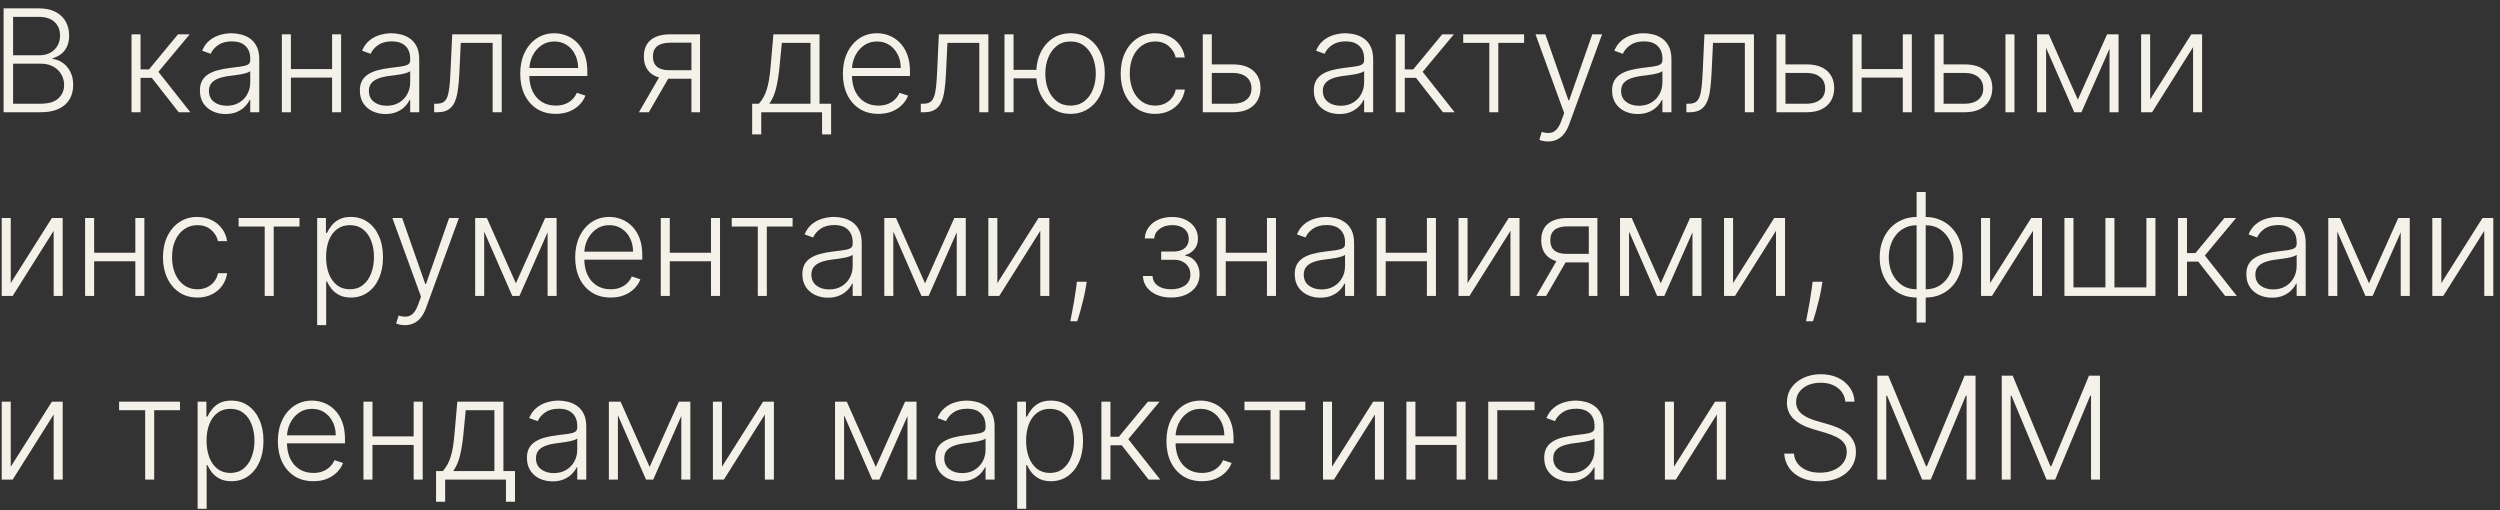 <?xml version="1.0" encoding="UTF-8"?> <svg xmlns="http://www.w3.org/2000/svg" width="245" height="50" viewBox="0 0 245 50" fill="none"><rect x="0" y="0" width="245" height="50" fill="#333333" stroke="none"/><path d="M0.352 11V0.818H3.788C4.451 0.818 5.002 0.934 5.443 1.166C5.887 1.398 6.22 1.715 6.442 2.116C6.665 2.517 6.776 2.973 6.776 3.483C6.776 3.907 6.704 4.27 6.562 4.572C6.419 4.873 6.225 5.117 5.98 5.303C5.735 5.488 5.461 5.622 5.16 5.705V5.785C5.488 5.808 5.806 5.924 6.114 6.133C6.423 6.338 6.676 6.627 6.875 6.998C7.074 7.369 7.173 7.813 7.173 8.33C7.173 8.844 7.059 9.303 6.83 9.707C6.602 10.108 6.25 10.425 5.776 10.657C5.306 10.886 4.706 11 3.977 11H0.352ZM1.282 10.165H3.977C4.762 10.165 5.342 9.991 5.717 9.643C6.094 9.295 6.283 8.857 6.283 8.33C6.283 7.942 6.189 7.591 6 7.276C5.814 6.958 5.551 6.706 5.21 6.521C4.871 6.335 4.474 6.242 4.016 6.242H1.282V10.165ZM1.282 5.417H3.872C4.273 5.417 4.625 5.334 4.926 5.168C5.228 5.003 5.463 4.774 5.632 4.482C5.801 4.191 5.886 3.857 5.886 3.483C5.886 2.943 5.71 2.504 5.359 2.165C5.007 1.824 4.484 1.653 3.788 1.653H1.282V5.417ZM12.89 11V3.364H13.775V6.799H14.605L17.444 3.364H18.588L15.525 7.038L18.657 11H17.514L14.879 7.634H13.775V11H12.89ZM22.102 11.174C21.641 11.174 21.22 11.085 20.839 10.905C20.458 10.723 20.155 10.461 19.929 10.12C19.704 9.775 19.591 9.358 19.591 8.867C19.591 8.489 19.662 8.171 19.805 7.913C19.948 7.654 20.15 7.442 20.412 7.276C20.673 7.111 20.983 6.98 21.341 6.884C21.699 6.787 22.094 6.713 22.524 6.66C22.952 6.607 23.313 6.56 23.608 6.521C23.907 6.481 24.134 6.418 24.289 6.332C24.445 6.245 24.523 6.106 24.523 5.914V5.735C24.523 5.215 24.367 4.805 24.056 4.507C23.747 4.205 23.303 4.055 22.723 4.055C22.173 4.055 21.724 4.176 21.376 4.418C21.031 4.66 20.789 4.945 20.65 5.273L19.81 4.969C19.982 4.552 20.221 4.219 20.526 3.97C20.831 3.718 21.172 3.538 21.55 3.428C21.928 3.316 22.311 3.259 22.698 3.259C22.99 3.259 23.293 3.297 23.608 3.374C23.926 3.45 24.221 3.582 24.493 3.771C24.765 3.957 24.985 4.217 25.154 4.552C25.323 4.883 25.408 5.304 25.408 5.815V11H24.523V9.792H24.468C24.362 10.017 24.205 10.236 23.996 10.448C23.787 10.66 23.525 10.834 23.21 10.97C22.896 11.106 22.526 11.174 22.102 11.174ZM22.221 10.364C22.692 10.364 23.099 10.259 23.444 10.05C23.789 9.842 24.054 9.565 24.24 9.22C24.428 8.872 24.523 8.489 24.523 8.072V6.968C24.457 7.031 24.346 7.087 24.19 7.137C24.037 7.187 23.86 7.232 23.658 7.271C23.459 7.308 23.26 7.339 23.061 7.366C22.863 7.392 22.683 7.415 22.524 7.435C22.094 7.488 21.726 7.571 21.421 7.684C21.116 7.797 20.882 7.952 20.72 8.151C20.557 8.347 20.476 8.599 20.476 8.907C20.476 9.371 20.642 9.731 20.973 9.986C21.305 10.238 21.721 10.364 22.221 10.364ZM32.778 6.769V7.604H28.288V6.769H32.778ZM28.507 3.364V11H27.622V3.364H28.507ZM33.429 3.364V11H32.544V3.364H33.429ZM37.777 11.174C37.316 11.174 36.895 11.085 36.514 10.905C36.133 10.723 35.83 10.461 35.604 10.12C35.379 9.775 35.266 9.358 35.266 8.867C35.266 8.489 35.337 8.171 35.48 7.913C35.623 7.654 35.825 7.442 36.087 7.276C36.348 7.111 36.658 6.98 37.016 6.884C37.374 6.787 37.769 6.713 38.2 6.66C38.627 6.607 38.988 6.56 39.283 6.521C39.582 6.481 39.809 6.418 39.964 6.332C40.12 6.245 40.198 6.106 40.198 5.914V5.735C40.198 5.215 40.042 4.805 39.731 4.507C39.422 4.205 38.978 4.055 38.398 4.055C37.848 4.055 37.399 4.176 37.051 4.418C36.706 4.66 36.464 4.945 36.325 5.273L35.485 4.969C35.657 4.552 35.896 4.219 36.201 3.97C36.506 3.718 36.847 3.538 37.225 3.428C37.603 3.316 37.986 3.259 38.373 3.259C38.665 3.259 38.968 3.297 39.283 3.374C39.602 3.45 39.897 3.582 40.168 3.771C40.44 3.957 40.66 4.217 40.83 4.552C40.998 4.883 41.083 5.304 41.083 5.815V11H40.198V9.792H40.143C40.037 10.017 39.88 10.236 39.671 10.448C39.462 10.66 39.2 10.834 38.886 10.97C38.571 11.106 38.201 11.174 37.777 11.174ZM37.896 10.364C38.367 10.364 38.775 10.259 39.119 10.05C39.464 9.842 39.729 9.565 39.915 9.22C40.104 8.872 40.198 8.489 40.198 8.072V6.968C40.132 7.031 40.021 7.087 39.865 7.137C39.712 7.187 39.535 7.232 39.333 7.271C39.134 7.308 38.935 7.339 38.736 7.366C38.538 7.392 38.359 7.415 38.2 7.435C37.769 7.488 37.401 7.571 37.096 7.684C36.791 7.797 36.557 7.952 36.395 8.151C36.232 8.347 36.151 8.599 36.151 8.907C36.151 9.371 36.317 9.731 36.648 9.986C36.98 10.238 37.396 10.364 37.896 10.364ZM42.546 11V10.165H42.785C43.057 10.165 43.276 10.115 43.441 10.016C43.61 9.913 43.741 9.741 43.834 9.499C43.927 9.257 43.996 8.927 44.043 8.509C44.089 8.092 44.126 7.568 44.152 6.938L44.316 3.364H49.169V11H48.279V4.199H45.156L45.012 7.237C44.982 7.856 44.933 8.402 44.863 8.872C44.797 9.343 44.688 9.736 44.535 10.05C44.386 10.365 44.177 10.602 43.909 10.761C43.643 10.921 43.295 11 42.864 11H42.546ZM54.461 11.159C53.749 11.159 53.132 10.993 52.612 10.662C52.091 10.327 51.689 9.865 51.404 9.275C51.122 8.682 50.981 7.999 50.981 7.227C50.981 6.458 51.122 5.775 51.404 5.178C51.689 4.578 52.081 4.109 52.582 3.771C53.086 3.43 53.667 3.259 54.327 3.259C54.741 3.259 55.141 3.335 55.525 3.488C55.91 3.637 56.254 3.867 56.559 4.179C56.867 4.487 57.111 4.877 57.29 5.347C57.469 5.815 57.559 6.368 57.559 7.008V7.445H51.593V6.665H56.654C56.654 6.174 56.554 5.733 56.355 5.342C56.16 4.948 55.886 4.636 55.535 4.408C55.187 4.179 54.784 4.065 54.327 4.065C53.843 4.065 53.417 4.194 53.049 4.452C52.681 4.711 52.393 5.052 52.184 5.477C51.979 5.901 51.874 6.365 51.871 6.869V7.336C51.871 7.942 51.975 8.473 52.184 8.927C52.396 9.378 52.696 9.727 53.084 9.976C53.472 10.224 53.931 10.349 54.461 10.349C54.822 10.349 55.139 10.292 55.411 10.18C55.686 10.067 55.916 9.916 56.102 9.727C56.291 9.535 56.433 9.325 56.529 9.096L57.37 9.369C57.254 9.691 57.063 9.987 56.798 10.259C56.536 10.531 56.208 10.75 55.813 10.915C55.422 11.078 54.972 11.159 54.461 11.159ZM67.76 11V4.184H65.657C65.11 4.187 64.694 4.302 64.409 4.527C64.127 4.752 63.986 5.089 63.986 5.536C63.986 5.984 64.121 6.32 64.389 6.545C64.658 6.768 65.049 6.879 65.562 6.879H68.008V7.714H65.562C65.035 7.714 64.588 7.629 64.22 7.46C63.855 7.291 63.577 7.044 63.385 6.719C63.193 6.395 63.096 6 63.096 5.536C63.096 5.069 63.194 4.674 63.39 4.353C63.589 4.028 63.879 3.783 64.26 3.617C64.644 3.448 65.11 3.364 65.657 3.364H68.605V11H67.76ZM62.614 11L64.812 7.202H65.781L63.584 11H62.614ZM73.712 13.173V10.165H74.373C74.539 9.979 74.683 9.779 74.805 9.563C74.928 9.348 75.034 9.103 75.124 8.827C75.216 8.549 75.294 8.226 75.357 7.858C75.42 7.487 75.473 7.054 75.516 6.56L75.795 3.364H80.314V10.165H81.448V13.173H80.563V11H74.602V13.173H73.712ZM75.392 10.165H79.429V4.199H76.62L76.391 6.56C76.312 7.362 76.199 8.062 76.053 8.658C75.908 9.255 75.687 9.757 75.392 10.165ZM86.082 11.159C85.369 11.159 84.752 10.993 84.232 10.662C83.712 10.327 83.309 9.865 83.024 9.275C82.742 8.682 82.601 7.999 82.601 7.227C82.601 6.458 82.742 5.775 83.024 5.178C83.309 4.578 83.702 4.109 84.202 3.771C84.706 3.43 85.288 3.259 85.947 3.259C86.362 3.259 86.761 3.335 87.145 3.488C87.53 3.637 87.875 3.867 88.18 4.179C88.488 4.487 88.731 4.877 88.91 5.347C89.089 5.815 89.179 6.368 89.179 7.008V7.445H83.213V6.665H88.274C88.274 6.174 88.175 5.733 87.976 5.342C87.78 4.948 87.507 4.636 87.155 4.408C86.807 4.179 86.405 4.065 85.947 4.065C85.463 4.065 85.037 4.194 84.67 4.452C84.302 4.711 84.013 5.052 83.805 5.477C83.599 5.901 83.495 6.365 83.491 6.869V7.336C83.491 7.942 83.596 8.473 83.805 8.927C84.017 9.378 84.317 9.727 84.704 9.976C85.092 10.224 85.551 10.349 86.082 10.349C86.443 10.349 86.759 10.292 87.031 10.18C87.306 10.067 87.537 9.916 87.722 9.727C87.911 9.535 88.054 9.325 88.15 9.096L88.99 9.369C88.874 9.691 88.683 9.987 88.418 10.259C88.156 10.531 87.828 10.75 87.434 10.915C87.043 11.078 86.592 11.159 86.082 11.159ZM90.238 11V10.165H90.477C90.749 10.165 90.967 10.115 91.133 10.016C91.302 9.913 91.433 9.741 91.526 9.499C91.619 9.257 91.688 8.927 91.735 8.509C91.781 8.092 91.817 7.568 91.844 6.938L92.008 3.364H96.86V11H95.971V4.199H92.848L92.704 7.237C92.674 7.856 92.625 8.402 92.555 8.872C92.489 9.343 92.379 9.736 92.227 10.05C92.078 10.365 91.869 10.602 91.6 10.761C91.335 10.921 90.987 11 90.556 11H90.238ZM102.352 6.844V7.679H98.618V6.844H102.352ZM99.329 3.364V11H98.439V3.364H99.329ZM104.912 11.159C104.253 11.159 103.671 10.992 103.167 10.657C102.664 10.322 102.267 9.86 101.979 9.27C101.694 8.677 101.552 7.992 101.552 7.217C101.552 6.434 101.694 5.747 101.979 5.153C102.267 4.557 102.664 4.093 103.167 3.761C103.671 3.427 104.253 3.259 104.912 3.259C105.572 3.259 106.154 3.427 106.657 3.761C107.164 4.096 107.561 4.56 107.846 5.153C108.131 5.747 108.273 6.434 108.273 7.217C108.273 7.992 108.131 8.677 107.846 9.27C107.561 9.86 107.164 10.322 106.657 10.657C106.154 10.992 105.572 11.159 104.912 11.159ZM104.912 10.349C105.443 10.349 105.892 10.206 106.26 9.921C106.628 9.636 106.908 9.257 107.1 8.783C107.292 8.309 107.388 7.787 107.388 7.217C107.388 6.647 107.292 6.123 107.1 5.646C106.908 5.168 106.628 4.786 106.26 4.497C105.892 4.209 105.443 4.065 104.912 4.065C104.385 4.065 103.938 4.209 103.57 4.497C103.202 4.786 102.922 5.168 102.73 5.646C102.538 6.123 102.441 6.647 102.441 7.217C102.441 7.787 102.536 8.309 102.725 8.783C102.917 9.257 103.197 9.636 103.565 9.921C103.936 10.206 104.385 10.349 104.912 10.349ZM113.202 11.159C112.519 11.159 111.924 10.988 111.417 10.647C110.913 10.306 110.522 9.838 110.244 9.245C109.965 8.652 109.826 7.976 109.826 7.217C109.826 6.451 109.967 5.77 110.249 5.173C110.534 4.577 110.928 4.109 111.432 3.771C111.936 3.43 112.521 3.259 113.187 3.259C113.697 3.259 114.16 3.359 114.574 3.558C114.988 3.753 115.33 4.03 115.598 4.388C115.87 4.742 116.04 5.157 116.11 5.631H115.215C115.122 5.2 114.899 4.832 114.544 4.527C114.193 4.219 113.745 4.065 113.202 4.065C112.714 4.065 112.284 4.197 111.909 4.462C111.535 4.724 111.241 5.09 111.029 5.561C110.82 6.028 110.716 6.57 110.716 7.187C110.716 7.807 110.819 8.355 111.024 8.832C111.23 9.306 111.518 9.678 111.889 9.946C112.264 10.214 112.701 10.349 113.202 10.349C113.54 10.349 113.848 10.286 114.126 10.16C114.408 10.03 114.643 9.848 114.832 9.613C115.025 9.378 115.154 9.098 115.22 8.773H116.115C116.049 9.233 115.885 9.644 115.623 10.006C115.364 10.364 115.028 10.645 114.614 10.851C114.203 11.056 113.732 11.159 113.202 11.159ZM118.607 6.312H120.84C121.698 6.312 122.361 6.521 122.828 6.938C123.296 7.356 123.529 7.921 123.529 8.634C123.529 9.107 123.425 9.522 123.216 9.876C123.007 10.231 122.702 10.508 122.301 10.707C121.9 10.902 121.413 11 120.84 11H117.872V3.364H118.757V10.165H120.84C121.38 10.165 121.816 10.036 122.147 9.777C122.479 9.518 122.644 9.151 122.644 8.673C122.644 8.186 122.479 7.81 122.147 7.545C121.816 7.28 121.38 7.147 120.84 7.147H118.607V6.312ZM131.264 11.174C130.803 11.174 130.382 11.085 130.001 10.905C129.62 10.723 129.316 10.461 129.091 10.12C128.866 9.775 128.753 9.358 128.753 8.867C128.753 8.489 128.824 8.171 128.967 7.913C129.109 7.654 129.311 7.442 129.573 7.276C129.835 7.111 130.145 6.98 130.503 6.884C130.861 6.787 131.255 6.713 131.686 6.66C132.114 6.607 132.475 6.56 132.77 6.521C133.068 6.481 133.295 6.418 133.451 6.332C133.607 6.245 133.685 6.106 133.685 5.914V5.735C133.685 5.215 133.529 4.805 133.217 4.507C132.909 4.205 132.465 4.055 131.885 4.055C131.335 4.055 130.886 4.176 130.538 4.418C130.193 4.66 129.951 4.945 129.812 5.273L128.972 4.969C129.144 4.552 129.383 4.219 129.688 3.97C129.992 3.718 130.334 3.538 130.712 3.428C131.09 3.316 131.472 3.259 131.86 3.259C132.152 3.259 132.455 3.297 132.77 3.374C133.088 3.45 133.383 3.582 133.655 3.771C133.927 3.957 134.147 4.217 134.316 4.552C134.485 4.883 134.57 5.304 134.57 5.815V11H133.685V9.792H133.63C133.524 10.017 133.367 10.236 133.158 10.448C132.949 10.66 132.687 10.834 132.372 10.97C132.057 11.106 131.688 11.174 131.264 11.174ZM131.383 10.364C131.854 10.364 132.261 10.259 132.606 10.05C132.951 9.842 133.216 9.565 133.401 9.22C133.59 8.872 133.685 8.489 133.685 8.072V6.968C133.618 7.031 133.507 7.087 133.352 7.137C133.199 7.187 133.022 7.232 132.82 7.271C132.621 7.308 132.422 7.339 132.223 7.366C132.024 7.392 131.845 7.415 131.686 7.435C131.255 7.488 130.887 7.571 130.582 7.684C130.278 7.797 130.044 7.952 129.881 8.151C129.719 8.347 129.638 8.599 129.638 8.907C129.638 9.371 129.804 9.731 130.135 9.986C130.466 10.238 130.882 10.364 131.383 10.364ZM136.784 11V3.364H137.669V6.799H138.499L141.338 3.364H142.481L139.419 7.038L142.551 11H141.407L138.772 7.634H137.669V11H136.784ZM143.395 4.199V3.364H149.361V4.199H146.835V11H145.951V4.199H143.395ZM151.708 13.864C151.532 13.864 151.368 13.847 151.216 13.814C151.063 13.781 150.942 13.744 150.853 13.704L151.092 12.924C151.393 13.017 151.662 13.05 151.897 13.023C152.132 13 152.341 12.894 152.523 12.705C152.706 12.52 152.868 12.235 153.011 11.85L153.289 11.075L150.48 3.364H151.44L153.707 9.832H153.776L156.043 3.364H157.003L153.771 12.208C153.635 12.576 153.468 12.883 153.269 13.128C153.07 13.376 152.84 13.56 152.578 13.68C152.32 13.802 152.03 13.864 151.708 13.864ZM160.495 11.174C160.034 11.174 159.613 11.085 159.232 10.905C158.851 10.723 158.547 10.461 158.322 10.12C158.097 9.775 157.984 9.358 157.984 8.867C157.984 8.489 158.055 8.171 158.198 7.913C158.34 7.654 158.542 7.442 158.804 7.276C159.066 7.111 159.376 6.98 159.734 6.884C160.092 6.787 160.486 6.713 160.917 6.66C161.345 6.607 161.706 6.56 162.001 6.521C162.299 6.481 162.526 6.418 162.682 6.332C162.838 6.245 162.916 6.106 162.916 5.914V5.735C162.916 5.215 162.76 4.805 162.448 4.507C162.14 4.205 161.696 4.055 161.116 4.055C160.566 4.055 160.117 4.176 159.769 4.418C159.424 4.66 159.182 4.945 159.043 5.273L158.203 4.969C158.375 4.552 158.614 4.219 158.919 3.97C159.224 3.718 159.565 3.538 159.943 3.428C160.321 3.316 160.703 3.259 161.091 3.259C161.383 3.259 161.686 3.297 162.001 3.374C162.319 3.45 162.614 3.582 162.886 3.771C163.158 3.957 163.378 4.217 163.547 4.552C163.716 4.883 163.801 5.304 163.801 5.815V11H162.916V9.792H162.861C162.755 10.017 162.598 10.236 162.389 10.448C162.18 10.66 161.918 10.834 161.603 10.97C161.288 11.106 160.919 11.174 160.495 11.174ZM160.614 10.364C161.085 10.364 161.492 10.259 161.837 10.05C162.182 9.842 162.447 9.565 162.632 9.22C162.821 8.872 162.916 8.489 162.916 8.072V6.968C162.849 7.031 162.738 7.087 162.583 7.137C162.43 7.187 162.253 7.232 162.051 7.271C161.852 7.308 161.653 7.339 161.454 7.366C161.255 7.392 161.076 7.415 160.917 7.435C160.486 7.488 160.118 7.571 159.813 7.684C159.509 7.797 159.275 7.952 159.112 8.151C158.95 8.347 158.869 8.599 158.869 8.907C158.869 9.371 159.035 9.731 159.366 9.986C159.697 10.238 160.113 10.364 160.614 10.364ZM165.264 11V10.165H165.503C165.774 10.165 165.993 10.115 166.159 10.016C166.328 9.913 166.459 9.741 166.552 9.499C166.644 9.257 166.714 8.927 166.76 8.509C166.807 8.092 166.843 7.568 166.87 6.938L167.034 3.364H171.886V11H170.996V4.199H167.874L167.73 7.237C167.7 7.856 167.65 8.402 167.581 8.872C167.514 9.343 167.405 9.736 167.253 10.05C167.104 10.365 166.895 10.602 166.626 10.761C166.361 10.921 166.013 11 165.582 11H165.264ZM174.827 6.312H177.06C177.918 6.312 178.581 6.521 179.048 6.938C179.516 7.356 179.749 7.921 179.749 8.634C179.749 9.107 179.645 9.522 179.436 9.876C179.227 10.231 178.922 10.508 178.521 10.707C178.12 10.902 177.633 11 177.06 11H174.092V3.364H174.976V10.165H177.06C177.6 10.165 178.036 10.036 178.367 9.777C178.699 9.518 178.864 9.151 178.864 8.673C178.864 8.186 178.699 7.81 178.367 7.545C178.036 7.28 177.6 7.147 177.06 7.147H174.827V6.312ZM186.709 6.769V7.604H182.219V6.769H186.709ZM182.438 3.364V11H181.553V3.364H182.438ZM187.36 3.364V11H186.475V3.364H187.36ZM190.321 6.312H192.558C193.417 6.312 194.079 6.521 194.547 6.938C195.014 7.356 195.248 7.921 195.248 8.634C195.248 9.107 195.142 9.522 194.93 9.876C194.721 10.231 194.416 10.508 194.015 10.707C193.614 10.902 193.128 11 192.558 11H189.585V3.364H190.475V10.165H192.558C193.098 10.165 193.533 10.036 193.861 9.777C194.192 9.518 194.358 9.151 194.358 8.673C194.358 8.186 194.192 7.81 193.861 7.545C193.533 7.28 193.098 7.147 192.558 7.147H190.321V6.312ZM196.535 11V3.364H197.42V11H196.535ZM203.627 9.762L206.495 3.364H207.355L203.98 11H203.274L199.938 3.364H200.783L203.627 9.762ZM200.519 3.364V11H199.634V3.364H200.519ZM206.734 11V3.364H207.619V11H206.734ZM210.715 9.742L214.747 3.364H215.806V11H214.921V4.621L210.904 11H209.83V3.364H210.715V9.742ZM1.053 27.742L5.085 21.364H6.144V29H5.259V22.621L1.242 29H0.168V21.364H1.053V27.742ZM13.496 24.769V25.604H9.007V24.769H13.496ZM9.226 21.364V29H8.341V21.364H9.226ZM14.148 21.364V29H13.263V21.364H14.148ZM19.346 29.159C18.663 29.159 18.068 28.988 17.561 28.647C17.057 28.306 16.666 27.838 16.388 27.245C16.109 26.652 15.97 25.976 15.97 25.217C15.97 24.451 16.111 23.77 16.393 23.173C16.678 22.577 17.072 22.109 17.576 21.771C18.08 21.43 18.665 21.259 19.331 21.259C19.841 21.259 20.304 21.359 20.718 21.558C21.132 21.753 21.474 22.03 21.742 22.388C22.014 22.742 22.185 23.157 22.254 23.631H21.359C21.267 23.2 21.043 22.832 20.688 22.527C20.337 22.219 19.889 22.065 19.346 22.065C18.859 22.065 18.428 22.197 18.053 22.462C17.679 22.724 17.385 23.09 17.173 23.561C16.965 24.028 16.86 24.57 16.86 25.187C16.86 25.807 16.963 26.355 17.168 26.832C17.374 27.306 17.662 27.678 18.033 27.946C18.408 28.215 18.845 28.349 19.346 28.349C19.684 28.349 19.992 28.286 20.271 28.16C20.552 28.03 20.788 27.848 20.977 27.613C21.169 27.378 21.298 27.098 21.364 26.773H22.259C22.193 27.233 22.029 27.644 21.767 28.006C21.509 28.364 21.172 28.645 20.758 28.851C20.347 29.056 19.876 29.159 19.346 29.159ZM23.384 22.199V21.364H29.35V22.199H26.825V29H25.94V22.199H23.384ZM31.081 31.864V21.364H31.941V22.82H32.045C32.151 22.592 32.297 22.358 32.483 22.119C32.669 21.877 32.914 21.674 33.219 21.508C33.527 21.342 33.915 21.259 34.382 21.259C35.012 21.259 35.562 21.425 36.033 21.756C36.507 22.084 36.874 22.545 37.136 23.139C37.401 23.729 37.534 24.416 37.534 25.202C37.534 25.991 37.401 26.682 37.136 27.275C36.874 27.868 36.507 28.331 36.033 28.662C35.562 28.993 35.015 29.159 34.392 29.159C33.931 29.159 33.545 29.076 33.234 28.91C32.925 28.745 32.675 28.541 32.483 28.299C32.294 28.054 32.148 27.815 32.045 27.583H31.966V31.864H31.081ZM31.956 25.187C31.956 25.803 32.047 26.35 32.229 26.827C32.415 27.301 32.68 27.674 33.025 27.946C33.373 28.215 33.794 28.349 34.288 28.349C34.795 28.349 35.222 28.209 35.57 27.931C35.922 27.649 36.188 27.27 36.371 26.793C36.556 26.315 36.649 25.78 36.649 25.187C36.649 24.6 36.558 24.072 36.376 23.601C36.197 23.13 35.932 22.757 35.58 22.482C35.229 22.204 34.798 22.065 34.288 22.065C33.791 22.065 33.368 22.199 33.02 22.467C32.672 22.733 32.407 23.1 32.224 23.571C32.045 24.038 31.956 24.577 31.956 25.187ZM39.679 31.864C39.503 31.864 39.339 31.847 39.186 31.814C39.034 31.781 38.913 31.744 38.823 31.704L39.062 30.924C39.364 31.017 39.632 31.05 39.867 31.023C40.103 31 40.312 30.894 40.494 30.705C40.676 30.52 40.839 30.235 40.981 29.85L41.26 29.075L38.451 21.364H39.41L41.677 27.832H41.747L44.014 21.364H44.973L41.742 30.208C41.606 30.576 41.438 30.883 41.24 31.128C41.041 31.376 40.81 31.56 40.549 31.68C40.29 31.802 40 31.864 39.679 31.864ZM50.557 27.762L53.425 21.364H54.285L50.91 29H50.204L46.868 21.364H47.713L50.557 27.762ZM47.45 21.364V29H46.565V21.364H47.45ZM53.664 29V21.364H54.549V29H53.664ZM59.848 29.159C59.135 29.159 58.519 28.993 57.998 28.662C57.478 28.327 57.075 27.865 56.79 27.275C56.509 26.682 56.368 25.999 56.368 25.227C56.368 24.458 56.509 23.775 56.79 23.178C57.075 22.578 57.468 22.109 57.969 21.771C58.472 21.43 59.054 21.259 59.714 21.259C60.128 21.259 60.527 21.335 60.912 21.488C61.296 21.637 61.641 21.867 61.946 22.179C62.254 22.487 62.498 22.877 62.677 23.347C62.856 23.815 62.945 24.368 62.945 25.008V25.445H56.979V24.665H62.04C62.04 24.174 61.941 23.733 61.742 23.342C61.547 22.948 61.273 22.636 60.922 22.408C60.574 22.179 60.171 22.065 59.714 22.065C59.23 22.065 58.804 22.194 58.436 22.452C58.068 22.711 57.78 23.052 57.571 23.477C57.365 23.901 57.261 24.365 57.258 24.869V25.336C57.258 25.942 57.362 26.473 57.571 26.927C57.783 27.378 58.083 27.727 58.471 27.976C58.859 28.224 59.318 28.349 59.848 28.349C60.209 28.349 60.526 28.292 60.797 28.18C61.073 28.067 61.303 27.916 61.489 27.727C61.678 27.535 61.82 27.325 61.916 27.096L62.756 27.369C62.64 27.691 62.45 27.988 62.185 28.259C61.923 28.531 61.595 28.75 61.2 28.916C60.809 29.078 60.358 29.159 59.848 29.159ZM69.911 24.769V25.604H65.421V24.769H69.911ZM65.64 21.364V29H64.755V21.364H65.64ZM70.562 21.364V29H69.677V21.364H70.562ZM71.709 22.199V21.364H77.674V22.199H75.149V29H74.264V22.199H71.709ZM81.141 29.174C80.681 29.174 80.26 29.084 79.879 28.905C79.497 28.723 79.194 28.461 78.969 28.12C78.743 27.775 78.631 27.358 78.631 26.867C78.631 26.489 78.702 26.171 78.844 25.913C78.987 25.654 79.189 25.442 79.451 25.276C79.713 25.111 80.023 24.98 80.381 24.884C80.739 24.787 81.133 24.713 81.564 24.66C81.992 24.607 82.353 24.56 82.648 24.521C82.946 24.481 83.173 24.418 83.329 24.332C83.485 24.245 83.562 24.106 83.562 23.914V23.735C83.562 23.215 83.407 22.805 83.095 22.507C82.787 22.206 82.343 22.055 81.763 22.055C81.213 22.055 80.763 22.176 80.415 22.418C80.071 22.66 79.829 22.945 79.69 23.273L78.85 22.97C79.022 22.552 79.26 22.219 79.565 21.97C79.87 21.718 80.212 21.538 80.59 21.428C80.967 21.316 81.35 21.259 81.738 21.259C82.03 21.259 82.333 21.297 82.648 21.374C82.966 21.45 83.261 21.582 83.533 21.771C83.805 21.957 84.025 22.217 84.194 22.552C84.363 22.883 84.448 23.304 84.448 23.815V29H83.562V27.792H83.508C83.402 28.017 83.244 28.236 83.035 28.448C82.827 28.66 82.565 28.834 82.25 28.97C81.935 29.106 81.566 29.174 81.141 29.174ZM81.261 28.364C81.731 28.364 82.139 28.259 82.484 28.05C82.828 27.842 83.094 27.565 83.279 27.22C83.468 26.872 83.562 26.489 83.562 26.072V24.968C83.496 25.031 83.385 25.087 83.229 25.137C83.077 25.187 82.9 25.232 82.698 25.271C82.499 25.308 82.3 25.339 82.101 25.366C81.902 25.392 81.723 25.416 81.564 25.435C81.133 25.488 80.765 25.571 80.46 25.684C80.155 25.797 79.922 25.952 79.759 26.151C79.597 26.347 79.516 26.599 79.516 26.907C79.516 27.371 79.681 27.731 80.013 27.986C80.344 28.238 80.76 28.364 81.261 28.364ZM90.654 27.762L93.522 21.364H94.382L91.007 29H90.301L86.965 21.364H87.81L90.654 27.762ZM87.546 21.364V29H86.662V21.364H87.546ZM93.761 29V21.364H94.646V29H93.761ZM97.742 27.742L101.774 21.364H102.833V29H101.948V22.621L97.931 29H96.858V21.364H97.742V27.742ZM106.502 27.608L106.412 28.14C106.356 28.498 106.276 28.892 106.173 29.323C106.071 29.754 105.965 30.163 105.855 30.551C105.746 30.939 105.651 31.25 105.572 31.486H104.891C104.934 31.26 104.989 30.974 105.055 30.626C105.124 30.278 105.196 29.892 105.269 29.467C105.342 29.046 105.408 28.612 105.467 28.165L105.537 27.608H106.502ZM112.01 27.051H112.949C112.976 27.459 113.152 27.777 113.476 28.006C113.801 28.234 114.229 28.349 114.759 28.349C115.309 28.349 115.763 28.226 116.121 27.981C116.479 27.732 116.658 27.371 116.658 26.897C116.658 26.609 116.59 26.358 116.454 26.146C116.322 25.934 116.139 25.768 115.907 25.649C115.679 25.526 115.419 25.463 115.127 25.46H113.795V24.65H115.112C115.566 24.623 115.911 24.501 116.146 24.282C116.381 24.06 116.499 23.77 116.499 23.412C116.499 23.004 116.355 22.678 116.067 22.433C115.778 22.184 115.387 22.06 114.893 22.06C114.393 22.06 113.977 22.182 113.645 22.428C113.314 22.673 113.138 22.988 113.118 23.372H112.189C112.205 22.958 112.33 22.593 112.562 22.278C112.794 21.96 113.107 21.712 113.501 21.533C113.899 21.354 114.35 21.264 114.853 21.264C115.371 21.264 115.82 21.357 116.201 21.543C116.582 21.728 116.877 21.982 117.086 22.303C117.295 22.621 117.399 22.983 117.399 23.387C117.399 23.808 117.283 24.154 117.051 24.426C116.822 24.695 116.529 24.884 116.171 24.993V25.067C116.443 25.097 116.681 25.197 116.887 25.366C117.096 25.535 117.26 25.752 117.379 26.017C117.498 26.282 117.558 26.576 117.558 26.897C117.558 27.348 117.44 27.744 117.205 28.085C116.97 28.423 116.642 28.687 116.221 28.876C115.803 29.065 115.321 29.159 114.774 29.159C114.247 29.159 113.778 29.071 113.367 28.896C112.956 28.717 112.63 28.47 112.388 28.155C112.149 27.837 112.023 27.469 112.01 27.051ZM124.394 24.769V25.604H119.905V24.769H124.394ZM120.124 21.364V29H119.239V21.364H120.124ZM125.046 21.364V29H124.161V21.364H125.046ZM129.394 29.174C128.933 29.174 128.512 29.084 128.131 28.905C127.75 28.723 127.447 28.461 127.221 28.12C126.996 27.775 126.883 27.358 126.883 26.867C126.883 26.489 126.954 26.171 127.097 25.913C127.239 25.654 127.442 25.442 127.703 25.276C127.965 25.111 128.275 24.98 128.633 24.884C128.991 24.787 129.386 24.713 129.816 24.66C130.244 24.607 130.605 24.56 130.9 24.521C131.198 24.481 131.426 24.418 131.581 24.332C131.737 24.245 131.815 24.106 131.815 23.914V23.735C131.815 23.215 131.659 22.805 131.348 22.507C131.039 22.206 130.595 22.055 130.015 22.055C129.465 22.055 129.016 22.176 128.668 22.418C128.323 22.66 128.081 22.945 127.942 23.273L127.102 22.97C127.274 22.552 127.513 22.219 127.818 21.97C128.123 21.718 128.464 21.538 128.842 21.428C129.22 21.316 129.603 21.259 129.99 21.259C130.282 21.259 130.585 21.297 130.9 21.374C131.218 21.45 131.513 21.582 131.785 21.771C132.057 21.957 132.277 22.217 132.446 22.552C132.615 22.883 132.7 23.304 132.7 23.815V29H131.815V27.792H131.76C131.654 28.017 131.497 28.236 131.288 28.448C131.079 28.66 130.817 28.834 130.502 28.97C130.188 29.106 129.818 29.174 129.394 29.174ZM129.513 28.364C129.984 28.364 130.391 28.259 130.736 28.05C131.081 27.842 131.346 27.565 131.532 27.22C131.721 26.872 131.815 26.489 131.815 26.072V24.968C131.749 25.031 131.638 25.087 131.482 25.137C131.329 25.187 131.152 25.232 130.95 25.271C130.751 25.308 130.552 25.339 130.353 25.366C130.154 25.392 129.975 25.416 129.816 25.435C129.386 25.488 129.018 25.571 128.713 25.684C128.408 25.797 128.174 25.952 128.012 26.151C127.849 26.347 127.768 26.599 127.768 26.907C127.768 27.371 127.934 27.731 128.265 27.986C128.597 28.238 129.013 28.364 129.513 28.364ZM140.069 24.769V25.604H135.58V24.769H140.069ZM135.799 21.364V29H134.914V21.364H135.799ZM140.721 21.364V29H139.836V21.364H140.721ZM143.821 27.742L147.853 21.364H148.912V29H148.027V22.621L144.01 29H142.936V21.364H143.821V27.742ZM155.702 29V22.184H153.599C153.052 22.187 152.636 22.302 152.351 22.527C152.07 22.752 151.929 23.089 151.929 23.536C151.929 23.984 152.063 24.32 152.332 24.546C152.6 24.767 152.991 24.879 153.505 24.879H155.951V25.714H153.505C152.978 25.714 152.53 25.629 152.163 25.46C151.798 25.291 151.52 25.044 151.327 24.72C151.135 24.395 151.039 24 151.039 23.536C151.039 23.069 151.137 22.674 151.332 22.353C151.531 22.028 151.821 21.783 152.202 21.617C152.587 21.448 153.052 21.364 153.599 21.364H156.547V29H155.702ZM150.557 29L152.754 25.202H153.724L151.526 29H150.557ZM162.754 27.762L165.622 21.364H166.482L163.107 29H162.401L159.065 21.364H159.91L162.754 27.762ZM159.646 21.364V29H158.762V21.364H159.646ZM165.861 29V21.364H166.746V29H165.861ZM169.842 27.742L173.874 21.364H174.933V29H174.048V22.621L170.031 29H168.957V21.364H169.842V27.742ZM178.602 27.608L178.512 28.14C178.456 28.498 178.376 28.892 178.273 29.323C178.171 29.754 178.065 30.163 177.955 30.551C177.846 30.939 177.751 31.25 177.672 31.486H176.991C177.034 31.26 177.089 30.974 177.155 30.626C177.224 30.278 177.296 29.892 177.369 29.467C177.442 29.046 177.508 28.612 177.567 28.165L177.637 27.608H178.602ZM187.828 31.605V18.818H188.718V31.605H187.828ZM187.828 29.159C187.301 29.159 186.818 29.063 186.377 28.871C185.936 28.678 185.553 28.407 185.228 28.055C184.907 27.701 184.657 27.283 184.478 26.803C184.299 26.322 184.209 25.795 184.209 25.222C184.209 24.642 184.299 24.11 184.478 23.626C184.657 23.142 184.907 22.724 185.228 22.373C185.553 22.021 185.936 21.75 186.377 21.558C186.818 21.362 187.301 21.264 187.828 21.264H188.092V29.159H187.828ZM187.828 28.349H187.973V22.075H187.828C187.401 22.075 187.018 22.159 186.68 22.328C186.342 22.494 186.055 22.723 185.82 23.014C185.585 23.306 185.406 23.641 185.283 24.018C185.16 24.396 185.099 24.797 185.099 25.222C185.099 25.785 185.207 26.304 185.422 26.778C185.641 27.252 185.954 27.633 186.362 27.921C186.77 28.209 187.258 28.352 187.828 28.349ZM188.718 29.159H188.45V21.264H188.718C189.242 21.264 189.724 21.362 190.165 21.558C190.609 21.75 190.992 22.021 191.314 22.373C191.638 22.724 191.89 23.142 192.069 23.626C192.248 24.11 192.338 24.642 192.338 25.222C192.338 25.795 192.248 26.322 192.069 26.803C191.89 27.283 191.638 27.701 191.314 28.055C190.992 28.407 190.609 28.678 190.165 28.871C189.724 29.063 189.242 29.159 188.718 29.159ZM188.718 28.349C189.146 28.349 189.527 28.267 189.862 28.105C190.2 27.939 190.487 27.711 190.722 27.419C190.961 27.127 191.141 26.794 191.264 26.42C191.386 26.042 191.448 25.642 191.448 25.222C191.448 24.658 191.338 24.138 191.12 23.66C190.904 23.183 190.593 22.8 190.185 22.512C189.777 22.22 189.288 22.075 188.718 22.075H188.569V28.349H188.718ZM195.027 27.742L199.059 21.364H200.117V29H199.233V22.621L195.215 29H194.142V21.364H195.027V27.742ZM202.314 21.364H203.199V28.165H206.331V21.364H207.216V28.165H210.348V21.364H211.233V29H202.314V21.364ZM213.44 29V21.364H214.325V24.799H215.155L217.994 21.364H219.137L216.075 25.038L219.207 29H218.063L215.428 25.634H214.325V29H213.44ZM222.651 29.174C222.191 29.174 221.77 29.084 221.389 28.905C221.007 28.723 220.704 28.461 220.479 28.12C220.253 27.775 220.141 27.358 220.141 26.867C220.141 26.489 220.212 26.171 220.354 25.913C220.497 25.654 220.699 25.442 220.961 25.276C221.223 25.111 221.533 24.98 221.891 24.884C222.249 24.787 222.643 24.713 223.074 24.66C223.501 24.607 223.863 24.56 224.158 24.521C224.456 24.481 224.683 24.418 224.839 24.332C224.995 24.245 225.072 24.106 225.072 23.914V23.735C225.072 23.215 224.917 22.805 224.605 22.507C224.297 22.206 223.853 22.055 223.273 22.055C222.723 22.055 222.273 22.176 221.925 22.418C221.581 22.66 221.339 22.945 221.2 23.273L220.359 22.97C220.532 22.552 220.77 22.219 221.075 21.97C221.38 21.718 221.722 21.538 222.099 21.428C222.477 21.316 222.86 21.259 223.248 21.259C223.54 21.259 223.843 21.297 224.158 21.374C224.476 21.45 224.771 21.582 225.043 21.771C225.314 21.957 225.535 22.217 225.704 22.552C225.873 22.883 225.957 23.304 225.957 23.815V29H225.072V27.792H225.018C224.912 28.017 224.754 28.236 224.545 28.448C224.337 28.66 224.075 28.834 223.76 28.97C223.445 29.106 223.076 29.174 222.651 29.174ZM222.771 28.364C223.241 28.364 223.649 28.259 223.994 28.05C224.338 27.842 224.603 27.565 224.789 27.22C224.978 26.872 225.072 26.489 225.072 26.072V24.968C225.006 25.031 224.895 25.087 224.739 25.137C224.587 25.187 224.41 25.232 224.207 25.271C224.009 25.308 223.81 25.339 223.611 25.366C223.412 25.392 223.233 25.416 223.074 25.435C222.643 25.488 222.275 25.571 221.97 25.684C221.665 25.797 221.432 25.952 221.269 26.151C221.107 26.347 221.026 26.599 221.026 26.907C221.026 27.371 221.191 27.731 221.523 27.986C221.854 28.238 222.27 28.364 222.771 28.364ZM232.164 27.762L235.032 21.364H235.892L232.517 29H231.811L228.475 21.364H229.32L232.164 27.762ZM229.056 21.364V29H228.171V21.364H229.056ZM235.271 29V21.364H236.156V29H235.271ZM239.252 27.742L243.284 21.364H244.343V29H243.458V22.621L239.441 29H238.367V21.364H239.252V27.742ZM1.053 45.742L5.085 39.364H6.144V47H5.259V40.621L1.242 47H0.168V39.364H1.053V45.742ZM11.671 40.199V39.364H17.637V40.199H15.111V47H14.226V40.199H11.671ZM19.367 49.864V39.364H20.227V40.82H20.332C20.438 40.592 20.584 40.358 20.77 40.119C20.955 39.877 21.2 39.673 21.505 39.508C21.814 39.342 22.201 39.259 22.669 39.259C23.298 39.259 23.849 39.425 24.319 39.756C24.793 40.084 25.161 40.545 25.423 41.139C25.688 41.728 25.821 42.416 25.821 43.202C25.821 43.99 25.688 44.682 25.423 45.275C25.161 45.868 24.793 46.331 24.319 46.662C23.849 46.993 23.302 47.159 22.678 47.159C22.218 47.159 21.832 47.076 21.52 46.91C21.212 46.745 20.962 46.541 20.77 46.299C20.581 46.054 20.435 45.815 20.332 45.583H20.252V49.864H19.367ZM20.242 43.187C20.242 43.803 20.334 44.35 20.516 44.827C20.701 45.301 20.967 45.674 21.311 45.946C21.659 46.215 22.08 46.349 22.574 46.349C23.081 46.349 23.509 46.209 23.857 45.931C24.208 45.649 24.475 45.27 24.657 44.793C24.843 44.315 24.936 43.78 24.936 43.187C24.936 42.6 24.845 42.072 24.662 41.601C24.483 41.13 24.218 40.757 23.867 40.482C23.515 40.204 23.085 40.065 22.574 40.065C22.077 40.065 21.654 40.199 21.306 40.467C20.958 40.733 20.693 41.1 20.511 41.571C20.332 42.038 20.242 42.577 20.242 43.187ZM30.709 47.159C29.997 47.159 29.38 46.993 28.86 46.662C28.34 46.327 27.937 45.865 27.652 45.275C27.37 44.682 27.229 43.999 27.229 43.227C27.229 42.458 27.37 41.775 27.652 41.178C27.937 40.578 28.33 40.109 28.83 39.771C29.334 39.43 29.916 39.259 30.575 39.259C30.989 39.259 31.389 39.336 31.773 39.488C32.158 39.637 32.502 39.867 32.807 40.179C33.116 40.487 33.359 40.877 33.538 41.347C33.717 41.815 33.807 42.368 33.807 43.008V43.445H27.841V42.665H32.902C32.902 42.174 32.802 41.733 32.603 41.342C32.408 40.948 32.135 40.636 31.783 40.408C31.435 40.179 31.032 40.065 30.575 40.065C30.091 40.065 29.665 40.194 29.297 40.452C28.93 40.711 28.641 41.052 28.432 41.477C28.227 41.901 28.122 42.365 28.119 42.869V43.336C28.119 43.943 28.224 44.473 28.432 44.927C28.645 45.378 28.944 45.727 29.332 45.976C29.72 46.224 30.179 46.349 30.709 46.349C31.071 46.349 31.387 46.292 31.659 46.18C31.934 46.067 32.164 45.916 32.35 45.727C32.539 45.535 32.681 45.325 32.778 45.096L33.618 45.369C33.502 45.691 33.311 45.987 33.046 46.259C32.784 46.531 32.456 46.75 32.062 46.916C31.671 47.078 31.22 47.159 30.709 47.159ZM40.772 42.769V43.604H36.283V42.769H40.772ZM36.502 39.364V47H35.617V39.364H36.502ZM41.424 39.364V47H40.539V39.364H41.424ZM42.734 49.173V46.165H43.395C43.561 45.979 43.705 45.779 43.828 45.563C43.95 45.348 44.056 45.102 44.146 44.827C44.239 44.549 44.317 44.226 44.38 43.858C44.443 43.487 44.496 43.054 44.539 42.56L44.817 39.364H49.336V46.165H50.47V49.173H49.585V47H43.624V49.173H42.734ZM44.414 46.165H48.451V40.199H45.642L45.414 42.56C45.334 43.362 45.221 44.062 45.076 44.658C44.93 45.255 44.709 45.757 44.414 46.165ZM54.149 47.174C53.689 47.174 53.268 47.084 52.886 46.906C52.505 46.723 52.202 46.461 51.977 46.12C51.751 45.775 51.639 45.358 51.639 44.867C51.639 44.489 51.71 44.171 51.852 43.913C51.995 43.654 52.197 43.442 52.459 43.276C52.721 43.111 53.031 42.98 53.389 42.883C53.747 42.787 54.141 42.713 54.572 42.66C54.999 42.607 55.361 42.56 55.656 42.521C55.954 42.481 56.181 42.418 56.337 42.332C56.492 42.245 56.57 42.106 56.57 41.914V41.735C56.57 41.215 56.415 40.805 56.103 40.507C55.795 40.206 55.351 40.055 54.771 40.055C54.221 40.055 53.771 40.176 53.423 40.418C53.079 40.66 52.837 40.945 52.698 41.273L51.857 40.969C52.03 40.552 52.268 40.219 52.573 39.97C52.878 39.718 53.22 39.538 53.597 39.428C53.975 39.316 54.358 39.259 54.746 39.259C55.038 39.259 55.341 39.297 55.656 39.374C55.974 39.45 56.269 39.582 56.541 39.771C56.812 39.957 57.033 40.217 57.202 40.552C57.371 40.883 57.455 41.304 57.455 41.815V47H56.57V45.792H56.516C56.41 46.017 56.252 46.236 56.043 46.448C55.835 46.66 55.573 46.834 55.258 46.97C54.943 47.106 54.574 47.174 54.149 47.174ZM54.269 46.364C54.739 46.364 55.147 46.259 55.492 46.05C55.836 45.842 56.101 45.565 56.287 45.22C56.476 44.872 56.57 44.489 56.57 44.072V42.968C56.504 43.031 56.393 43.087 56.237 43.137C56.085 43.187 55.907 43.231 55.705 43.271C55.507 43.308 55.308 43.339 55.109 43.366C54.91 43.392 54.731 43.416 54.572 43.435C54.141 43.488 53.773 43.571 53.468 43.684C53.163 43.797 52.93 43.952 52.767 44.151C52.605 44.347 52.524 44.599 52.524 44.907C52.524 45.371 52.689 45.731 53.021 45.986C53.352 46.238 53.768 46.364 54.269 46.364ZM63.662 45.762L66.53 39.364H67.39L64.015 47H63.309L59.973 39.364H60.818L63.662 45.762ZM60.554 39.364V47H59.669V39.364H60.554ZM66.769 47V39.364H67.654V47H66.769ZM70.75 45.742L74.782 39.364H75.841V47H74.956V40.621L70.939 47H69.865V39.364H70.75V45.742ZM85.828 45.762L88.696 39.364H89.556L86.18 47H85.475L82.139 39.364H82.984L85.828 45.762ZM82.72 39.364V47H81.835V39.364H82.72ZM88.935 47V39.364H89.82V47H88.935ZM94.164 47.174C93.703 47.174 93.282 47.084 92.901 46.906C92.52 46.723 92.217 46.461 91.992 46.12C91.766 45.775 91.653 45.358 91.653 44.867C91.653 44.489 91.725 44.171 91.867 43.913C92.01 43.654 92.212 43.442 92.474 43.276C92.736 43.111 93.046 42.98 93.403 42.883C93.761 42.787 94.156 42.713 94.587 42.66C95.014 42.607 95.376 42.56 95.671 42.521C95.969 42.481 96.196 42.418 96.352 42.332C96.507 42.245 96.585 42.106 96.585 41.914V41.735C96.585 41.215 96.43 40.805 96.118 40.507C95.81 40.206 95.366 40.055 94.786 40.055C94.235 40.055 93.786 40.176 93.438 40.418C93.094 40.66 92.852 40.945 92.712 41.273L91.872 40.969C92.044 40.552 92.283 40.219 92.588 39.97C92.893 39.718 93.234 39.538 93.612 39.428C93.99 39.316 94.373 39.259 94.761 39.259C95.052 39.259 95.356 39.297 95.671 39.374C95.989 39.45 96.284 39.582 96.555 39.771C96.827 39.957 97.048 40.217 97.217 40.552C97.386 40.883 97.47 41.304 97.47 41.815V47H96.585V45.792H96.531C96.424 46.017 96.267 46.236 96.058 46.448C95.85 46.66 95.588 46.834 95.273 46.97C94.958 47.106 94.588 47.174 94.164 47.174ZM94.283 46.364C94.754 46.364 95.162 46.259 95.506 46.05C95.851 45.842 96.116 45.565 96.302 45.22C96.491 44.872 96.585 44.489 96.585 44.072V42.968C96.519 43.031 96.408 43.087 96.252 43.137C96.1 43.187 95.922 43.231 95.72 43.271C95.521 43.308 95.323 43.339 95.124 43.366C94.925 43.392 94.746 43.416 94.587 43.435C94.156 43.488 93.788 43.571 93.483 43.684C93.178 43.797 92.944 43.952 92.782 44.151C92.62 44.347 92.538 44.599 92.538 44.907C92.538 45.371 92.704 45.731 93.036 45.986C93.367 46.238 93.783 46.364 94.283 46.364ZM99.684 49.864V39.364H100.544V40.82H100.649C100.755 40.592 100.901 40.358 101.086 40.119C101.272 39.877 101.517 39.673 101.822 39.508C102.13 39.342 102.518 39.259 102.985 39.259C103.615 39.259 104.165 39.425 104.636 39.756C105.11 40.084 105.478 40.545 105.74 41.139C106.005 41.728 106.137 42.416 106.137 43.202C106.137 43.99 106.005 44.682 105.74 45.275C105.478 45.868 105.11 46.331 104.636 46.662C104.165 46.993 103.618 47.159 102.995 47.159C102.535 47.159 102.149 47.076 101.837 46.91C101.529 46.745 101.278 46.541 101.086 46.299C100.897 46.054 100.751 45.815 100.649 45.583H100.569V49.864H99.684ZM100.559 43.187C100.559 43.803 100.65 44.35 100.833 44.827C101.018 45.301 101.283 45.674 101.628 45.946C101.976 46.215 102.397 46.349 102.891 46.349C103.398 46.349 103.826 46.209 104.174 45.931C104.525 45.649 104.792 45.27 104.974 44.793C105.16 44.315 105.252 43.78 105.252 43.187C105.252 42.6 105.161 42.072 104.979 41.601C104.8 41.13 104.535 40.757 104.184 40.482C103.832 40.204 103.401 40.065 102.891 40.065C102.394 40.065 101.971 40.199 101.623 40.467C101.275 40.733 101.01 41.1 100.828 41.571C100.649 42.038 100.559 42.577 100.559 43.187ZM107.939 47V39.364H108.824V42.799H109.654L112.493 39.364H113.636L110.574 43.038L113.706 47H112.562L109.927 43.634H108.824V47H107.939ZM117.79 47.159C117.078 47.159 116.461 46.993 115.941 46.662C115.421 46.327 115.018 45.865 114.733 45.275C114.451 44.682 114.31 43.999 114.31 43.227C114.31 42.458 114.451 41.775 114.733 41.178C115.018 40.578 115.411 40.109 115.911 39.771C116.415 39.43 116.997 39.259 117.656 39.259C118.071 39.259 118.47 39.336 118.854 39.488C119.239 39.637 119.584 39.867 119.888 40.179C120.197 40.487 120.44 40.877 120.619 41.347C120.798 41.815 120.888 42.368 120.888 43.008V43.445H114.922V42.665H119.983C119.983 42.174 119.883 41.733 119.685 41.342C119.489 40.948 119.216 40.636 118.864 40.408C118.516 40.179 118.114 40.065 117.656 40.065C117.172 40.065 116.746 40.194 116.379 40.452C116.011 40.711 115.722 41.052 115.513 41.477C115.308 41.901 115.204 42.365 115.2 42.869V43.336C115.2 43.943 115.305 44.473 115.513 44.927C115.726 45.378 116.026 45.727 116.413 45.976C116.801 46.224 117.26 46.349 117.79 46.349C118.152 46.349 118.468 46.292 118.74 46.18C119.015 46.067 119.245 45.916 119.431 45.727C119.62 45.535 119.763 45.325 119.859 45.096L120.699 45.369C120.583 45.691 120.392 45.987 120.127 46.259C119.865 46.531 119.537 46.75 119.143 46.916C118.752 47.078 118.301 47.159 117.79 47.159ZM121.957 40.199V39.364H127.923V40.199H125.397V47H124.512V40.199H121.957ZM130.538 45.742L134.57 39.364H135.629V47H134.744V40.621L130.727 47H129.654V39.364H130.538V45.742ZM142.982 42.769V43.604H138.492V42.769H142.982ZM138.711 39.364V47H137.826V39.364H138.711ZM143.633 39.364V47H142.748V39.364H143.633ZM150.387 39.364V40.199H146.733V47H145.848V39.364H150.387ZM153.843 47.174C153.382 47.174 152.961 47.084 152.58 46.906C152.199 46.723 151.896 46.461 151.67 46.12C151.445 45.775 151.332 45.358 151.332 44.867C151.332 44.489 151.404 44.171 151.546 43.913C151.689 43.654 151.891 43.442 152.153 43.276C152.414 43.111 152.724 42.98 153.082 42.883C153.44 42.787 153.835 42.713 154.266 42.66C154.693 42.607 155.054 42.56 155.349 42.521C155.648 42.481 155.875 42.418 156.03 42.332C156.186 42.245 156.264 42.106 156.264 41.914V41.735C156.264 41.215 156.108 40.805 155.797 40.507C155.489 40.206 155.044 40.055 154.464 40.055C153.914 40.055 153.465 40.176 153.117 40.418C152.772 40.66 152.53 40.945 152.391 41.273L151.551 40.969C151.723 40.552 151.962 40.219 152.267 39.97C152.572 39.718 152.913 39.538 153.291 39.428C153.669 39.316 154.052 39.259 154.44 39.259C154.731 39.259 155.034 39.297 155.349 39.374C155.668 39.45 155.962 39.582 156.234 39.771C156.506 39.957 156.726 40.217 156.895 40.552C157.065 40.883 157.149 41.304 157.149 41.815V47H156.264V45.792H156.209C156.103 46.017 155.946 46.236 155.737 46.448C155.528 46.66 155.266 46.834 154.952 46.97C154.637 47.106 154.267 47.174 153.843 47.174ZM153.962 46.364C154.433 46.364 154.841 46.259 155.185 46.05C155.53 45.842 155.795 45.565 155.981 45.22C156.17 44.872 156.264 44.489 156.264 44.072V42.968C156.198 43.031 156.087 43.087 155.931 43.137C155.779 43.187 155.601 43.231 155.399 43.271C155.2 43.308 155.001 43.339 154.802 43.366C154.604 43.392 154.425 43.416 154.266 43.435C153.835 43.488 153.467 43.571 153.162 43.684C152.857 43.797 152.623 43.952 152.461 44.151C152.298 44.347 152.217 44.599 152.217 44.907C152.217 45.371 152.383 45.731 152.714 45.986C153.046 46.238 153.462 46.364 153.962 46.364ZM164.046 45.742L168.077 39.364H169.136V47H168.251V40.621L164.234 47H163.161V39.364H164.046V45.742ZM180.843 39.364C180.787 38.797 180.536 38.346 180.092 38.011C179.648 37.677 179.09 37.509 178.417 37.509C177.943 37.509 177.525 37.59 177.164 37.753C176.806 37.915 176.524 38.141 176.319 38.429C176.117 38.714 176.016 39.039 176.016 39.403C176.016 39.672 176.074 39.907 176.19 40.109C176.306 40.312 176.461 40.486 176.657 40.631C176.856 40.774 177.074 40.897 177.313 40.999C177.555 41.102 177.799 41.188 178.044 41.258L179.118 41.566C179.443 41.656 179.767 41.77 180.092 41.909C180.417 42.048 180.714 42.224 180.982 42.436C181.254 42.645 181.471 42.902 181.633 43.207C181.799 43.508 181.882 43.871 181.882 44.295C181.882 44.839 181.741 45.328 181.459 45.762C181.178 46.196 180.773 46.541 180.246 46.796C179.719 47.048 179.088 47.174 178.352 47.174C177.659 47.174 177.058 47.06 176.547 46.831C176.037 46.599 175.636 46.279 175.344 45.871C175.053 45.464 174.889 44.992 174.852 44.455H175.807C175.84 44.856 175.972 45.195 176.204 45.474C176.436 45.752 176.738 45.964 177.109 46.11C177.48 46.253 177.895 46.324 178.352 46.324C178.859 46.324 179.31 46.239 179.704 46.07C180.102 45.898 180.414 45.659 180.639 45.354C180.868 45.046 180.982 44.688 180.982 44.281C180.982 43.936 180.893 43.648 180.714 43.416C180.535 43.18 180.284 42.983 179.963 42.824C179.645 42.665 179.275 42.524 178.854 42.401L177.636 42.043C176.838 41.805 176.218 41.475 175.777 41.054C175.336 40.633 175.116 40.096 175.116 39.443C175.116 38.896 175.262 38.416 175.553 38.001C175.848 37.584 176.246 37.259 176.746 37.027C177.25 36.792 177.815 36.674 178.442 36.674C179.075 36.674 179.635 36.79 180.122 37.022C180.609 37.254 180.995 37.574 181.28 37.981C181.569 38.386 181.723 38.847 181.743 39.364H180.843ZM183.979 36.818H185.053L188.747 45.688H188.836L192.53 36.818H193.604V47H192.729V38.782H192.65L189.214 47H188.369L184.934 38.782H184.854V47H183.979V36.818ZM196.171 36.818H197.245L200.939 45.688H201.029L204.722 36.818H205.796V47H204.921V38.782H204.842L201.406 47H200.561L197.126 38.782H197.046V47H196.171V36.818Z" fill="#F4F1E9"></path></svg> 